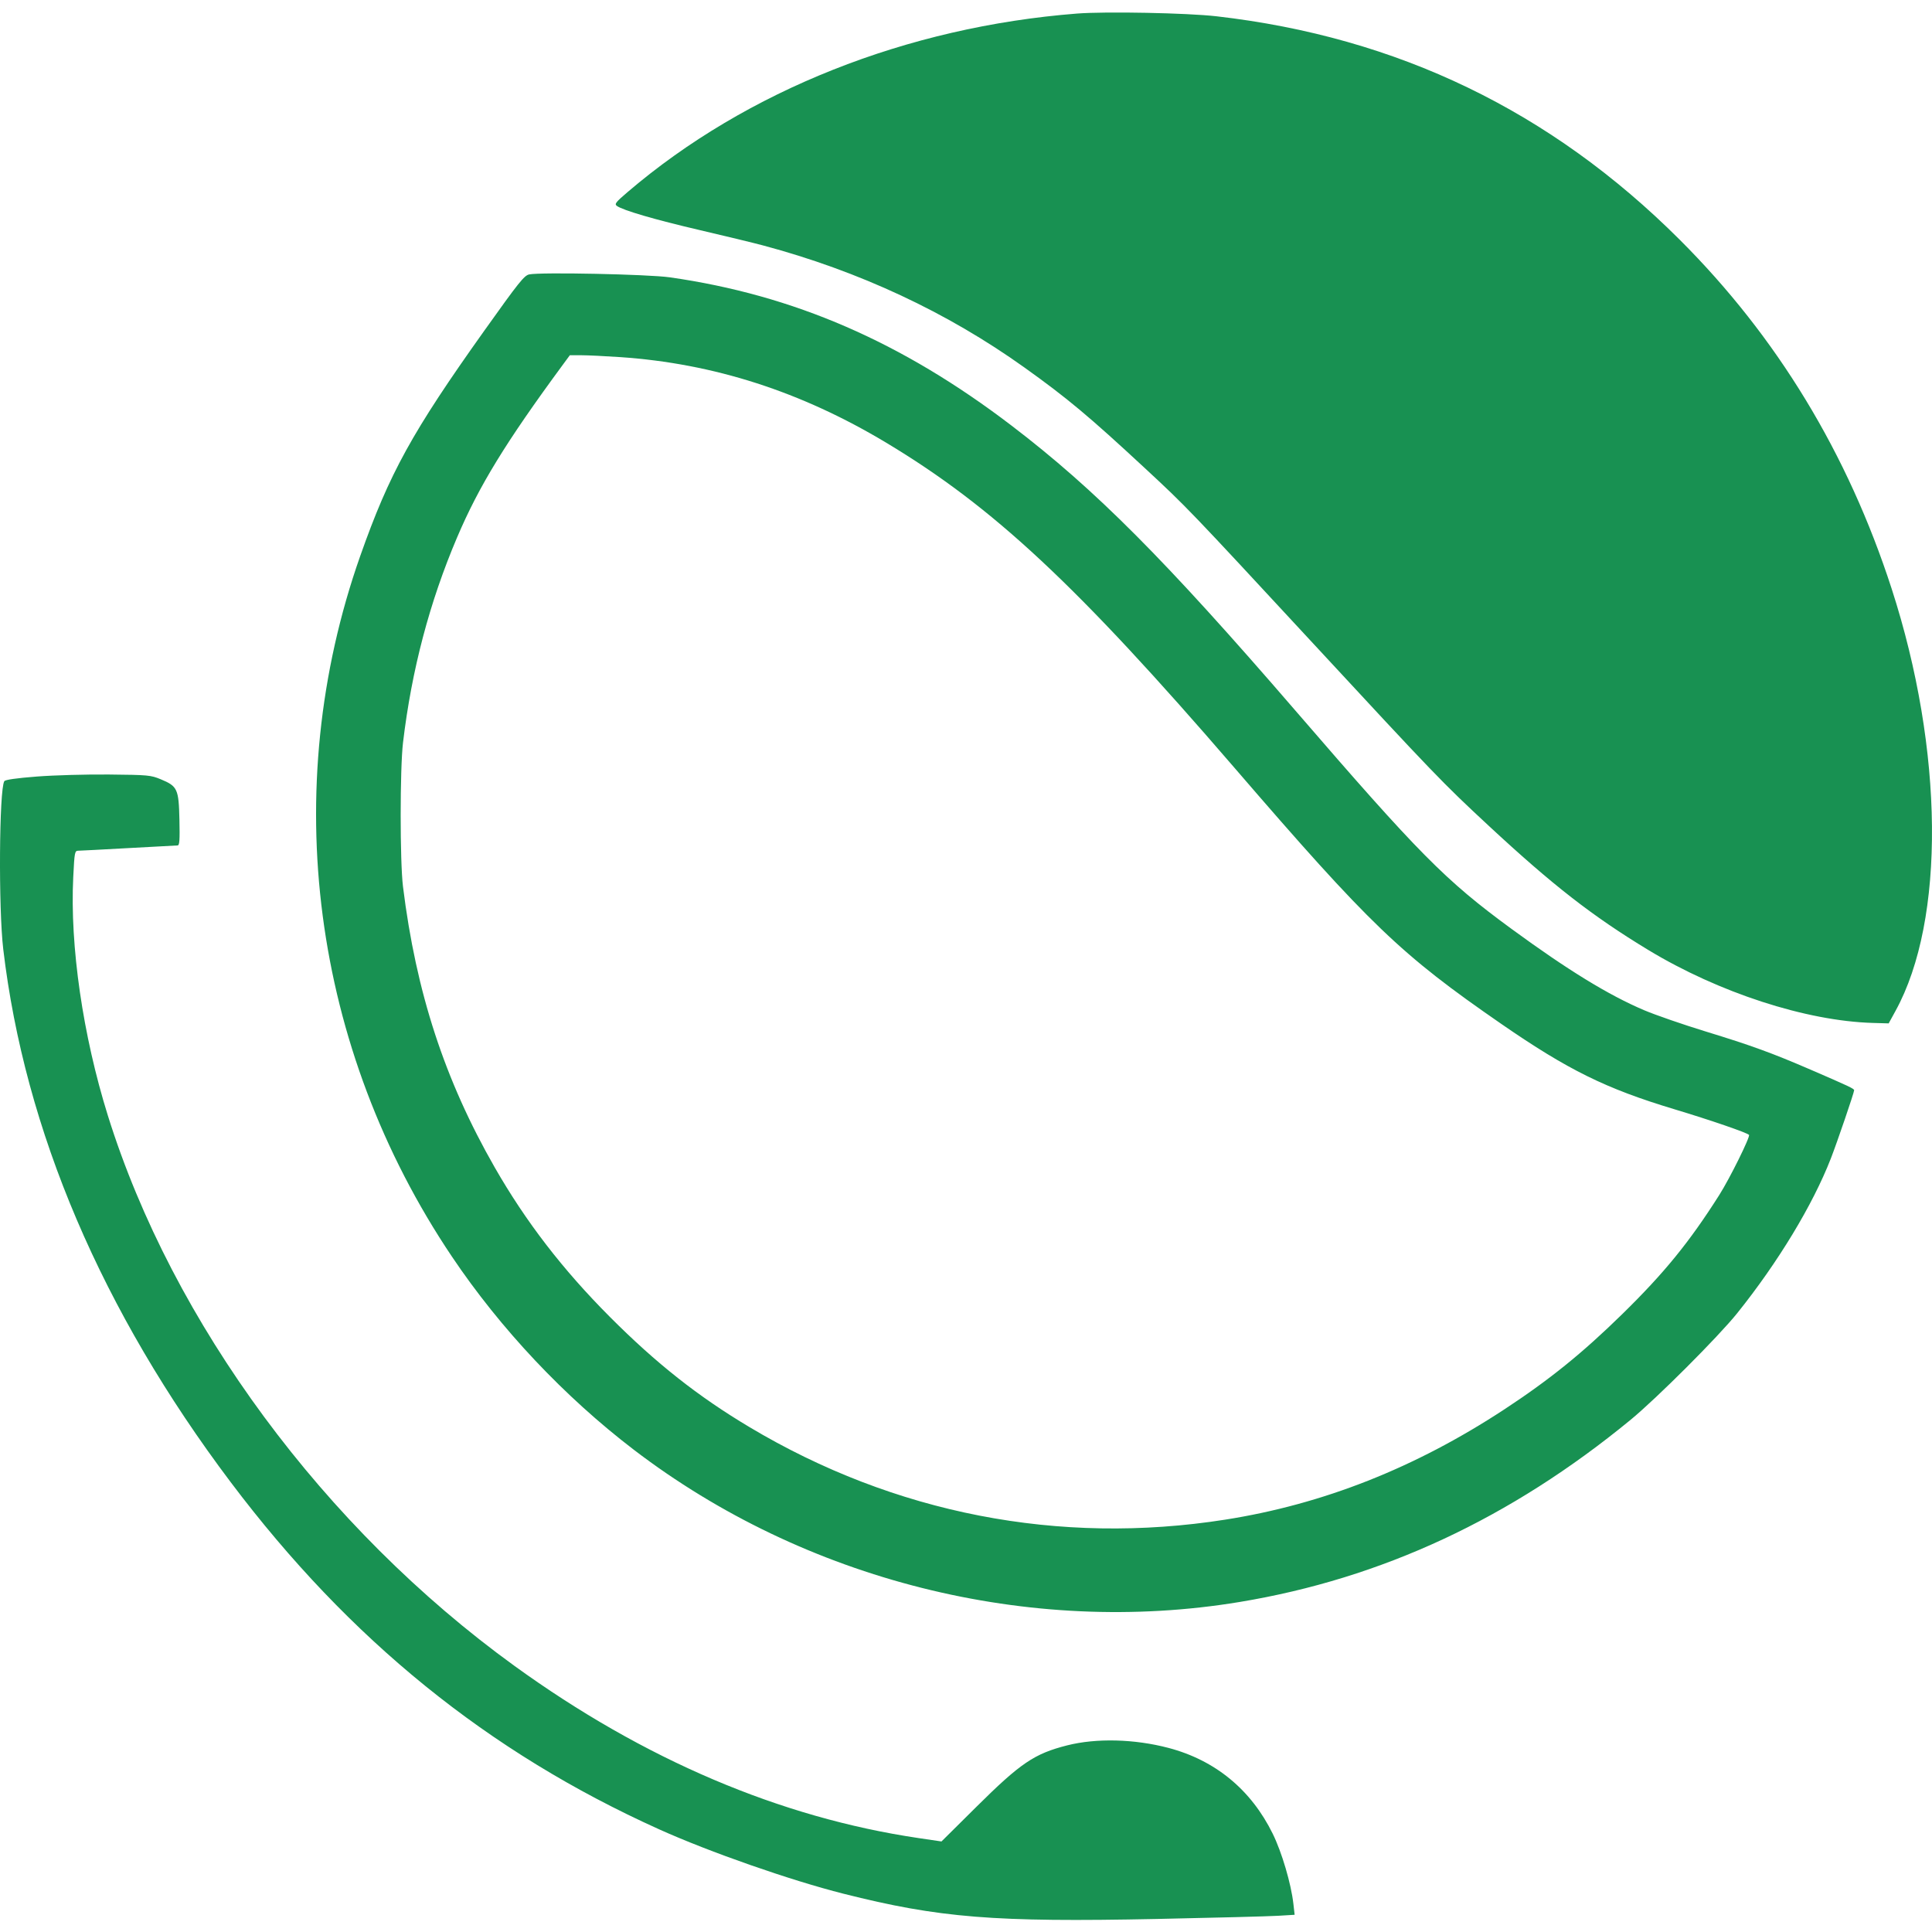 <svg width="1080" height="1080" viewBox="0 0 1080 1080" fill="none" xmlns="http://www.w3.org/2000/svg">
	<path fill-rule="evenodd" clip-rule="evenodd"
		  d="M602.05 7.579C507.077 15.003 417.337 50.618 351.016 107.206C344.089 113.116 343.375 114.035 344.861 115.121C348.209 117.569 366.111 122.788 391.282 128.654C405.413 131.947 421.25 135.783 426.475 137.179C480.183 151.527 529.387 174.504 572.69 205.459C596.567 222.528 608.741 232.701 639.975 261.685C663.45 283.469 664.181 284.23 733.952 359.581C802.17 433.254 806.381 437.629 832.029 461.453C867.936 494.807 890.124 512.085 921.342 531.004C960.691 554.85 1009.59 570.752 1046.88 571.825L1055.78 572.081L1059.62 565.081C1087.57 514.181 1086.69 419.342 1057.44 329.081C1032.92 253.442 993.41 188.365 939.025 134.054C866.892 62.018 781.249 20.707 679.975 9.097C663.604 7.22 618.004 6.332 602.05 7.579ZM295.81 153.404C293.035 153.998 289.964 157.844 270.921 184.581C230.309 241.599 217.673 264.531 201.365 310.816C155.381 441.33 174.319 585.966 252.649 702.478C279.803 742.868 315.46 780.725 354.342 810.444C449.884 883.47 575.329 914.984 692.975 895.515C772.408 882.37 844.37 848.844 911.475 793.72C926.029 781.764 960.593 747.201 971.114 734.081C993.975 705.575 1013.36 673.539 1023.46 647.581C1027.01 638.453 1036.48 610.718 1036.48 609.445C1036.48 608.581 1033.45 607.153 1011.98 597.881C990.47 588.595 978.959 584.41 953.305 576.55C940.83 572.728 925.447 567.407 919.121 564.727C899.262 556.31 876.542 542.383 844.975 519.275C807.949 492.171 793.29 477.363 724.01 397.081C651.273 312.794 612.272 273.64 565.475 237.925C504.194 191.155 443.702 164.908 374.419 155.027C362.346 153.305 302.092 152.061 295.81 153.404ZM314.674 203.831C282.657 247.331 267.785 271.612 255.52 300.413C240.124 336.565 230.109 374.558 225.293 415.081C223.555 429.697 223.542 481.569 225.271 495.581C232.571 554.724 248.588 603.764 276.551 652.581C293.94 682.939 314.584 709.738 340.94 736.165C366.893 762.189 390.181 780.574 418.944 797.749C500.027 846.162 592.101 864.074 684.917 849.491C739.596 840.9 791.092 820.56 840.882 787.886C866.097 771.34 884.502 756.473 906.827 734.619C930.29 711.652 944.322 694.431 961.04 668.081C966.976 658.725 978.573 635.279 977.698 634.404C976.391 633.097 956.069 626.117 935.941 620.062C897.726 608.566 876.518 598.11 839.304 572.42C782.864 533.456 765.978 517.25 689.964 429.081C602.043 327.102 555.263 283.432 495.475 247.522C447.833 218.907 398.991 203.188 346.645 199.625C338.214 199.051 328.441 198.581 324.927 198.581H318.538L314.674 203.831ZM20.575 434.092C9.115 434.985 2.914 435.871 2.41 436.687C-0.47 441.345 -0.892 507.736 1.812 530.581C13.809 631.941 56.871 732.843 128.989 828.581C195.406 916.75 272.848 979.494 368.475 1022.61C396.589 1035.29 441.979 1051.14 471.475 1058.59C525.039 1072.12 555.723 1074.59 646.879 1072.71C678.832 1072.05 709.19 1071.25 714.343 1070.94L723.71 1070.38L723.018 1064.26C721.747 1053.02 716.569 1035.46 711.468 1025.08C699.372 1000.47 679.335 983.969 653.176 977.087C634.126 972.075 612.84 971.545 596.533 975.676C578.233 980.312 570.484 985.558 545.862 1009.98L526.292 1029.39L513.634 1027.52C436.119 1016.07 359.86 983.579 287.475 931.164C181.233 854.231 96.499 739.518 60.292 623.602C46.31 578.842 39.029 528.665 40.947 490.296C41.654 476.154 41.767 475.58 43.829 475.554C45.009 475.539 57.675 474.874 71.975 474.076C86.275 473.278 98.571 472.615 99.299 472.603C100.35 472.586 100.556 469.612 100.299 458.15C99.914 441.02 99.21 439.497 89.884 435.633C84.269 433.307 82.832 433.174 60.975 432.96C48.325 432.836 30.145 433.345 20.575 434.092Z"
		  fill="#189152"/>
</svg>
